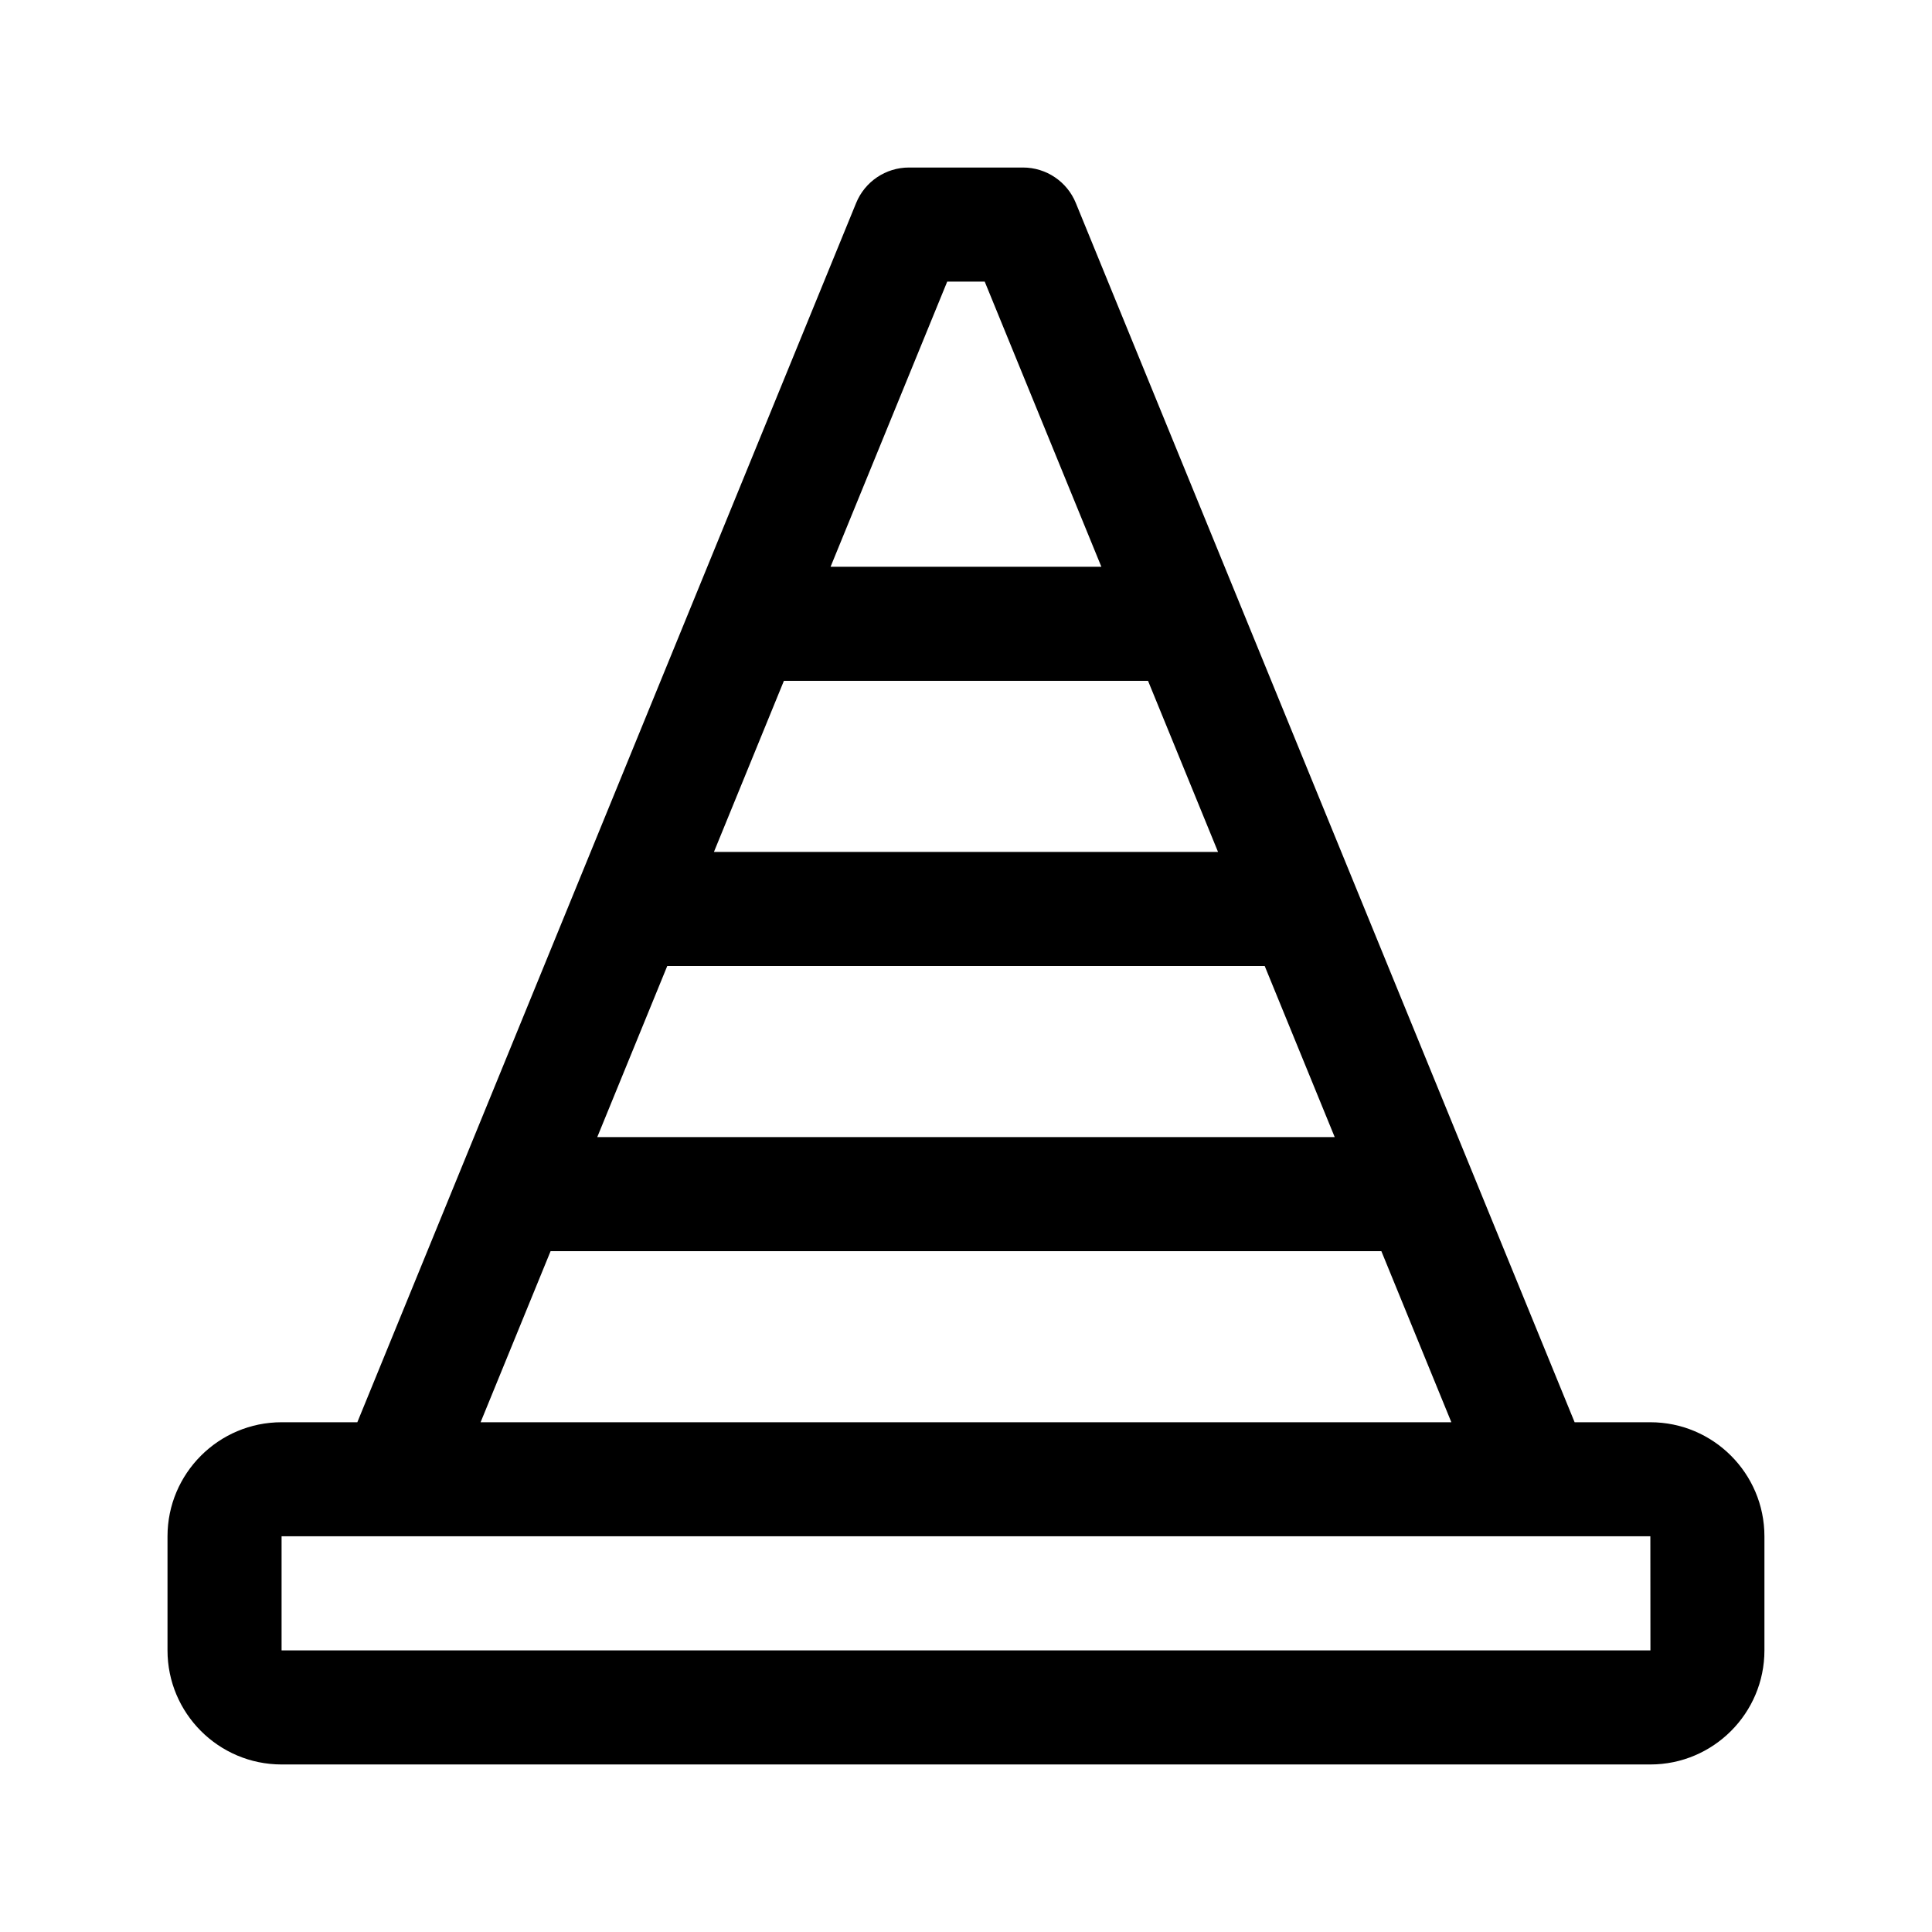 <?xml version="1.0" encoding="UTF-8"?>
<!-- Uploaded to: ICON Repo, www.svgrepo.com, Generator: ICON Repo Mixer Tools -->
<svg fill="#000000" width="800px" height="800px" version="1.1" viewBox="144 144 512 512" xmlns="http://www.w3.org/2000/svg">
 <path d="m581.37 520.91h-20.078c-29.043-70.992-105.3-257.41-132.19-323.12-2.324-5.68-7.852-9.395-13.992-9.395h-30.23c-6.141 0-11.668 3.715-13.992 9.395-31.18 76.219-103.95 254.11-132.19 323.12h-20.074c-16.672 0-30.23 13.559-30.23 30.23v30.23c0 16.672 13.559 30.23 30.23 30.23h362.74c16.672 0 30.23-13.559 30.23-30.23v-30.23c-0.004-16.676-13.562-30.23-30.23-30.23zm-260.54-120.91h158.33l18.551 45.344-195.43-0.004zm30.914-75.574h96.496l18.551 45.344h-133.59zm43.281-105.8h9.934l30.914 75.57h-71.762zm-105.11 256.94h220.16l18.551 45.344h-257.26zm-71.293 105.8v-30.23h362.74l0.02 30.23z"/>
</svg>